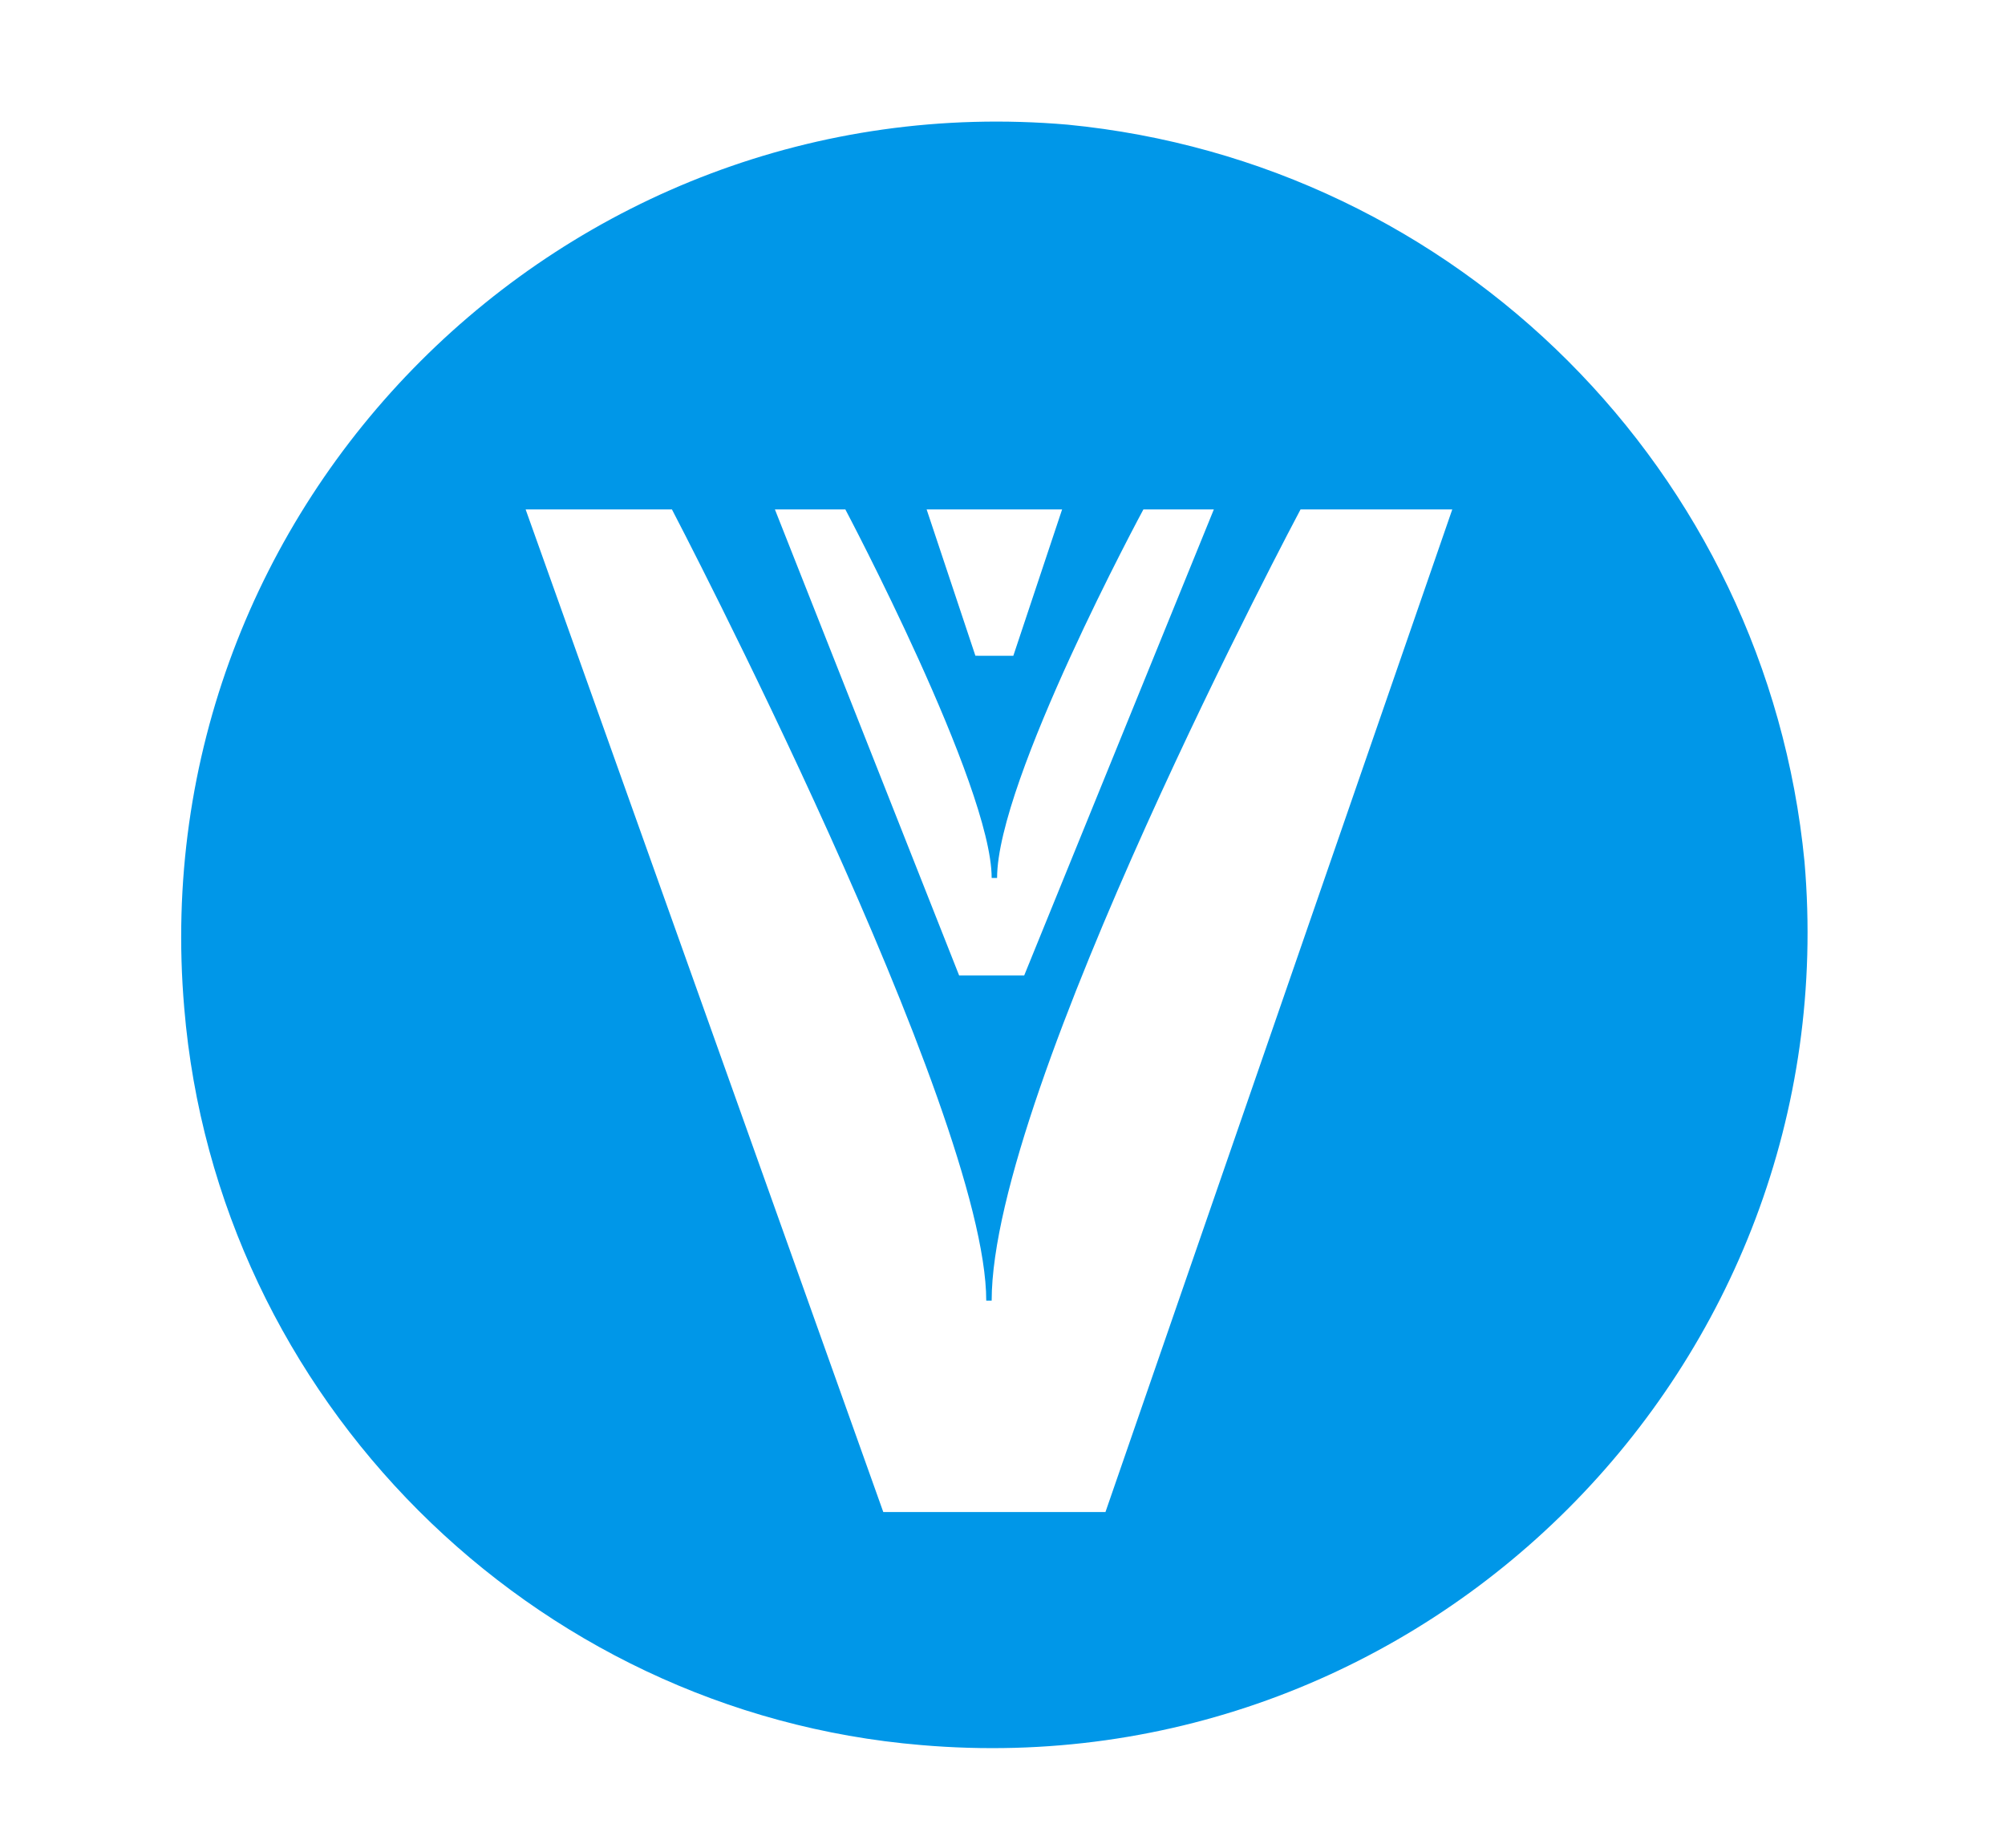 <?xml version="1.0" encoding="utf-8"?>
<!-- Generator: Adobe Illustrator 27.2.0, SVG Export Plug-In . SVG Version: 6.00 Build 0)  -->
<svg version="1.1" id="Layer_1" xmlns="http://www.w3.org/2000/svg" xmlns:xlink="http://www.w3.org/1999/xlink" x="0px" y="0px"
	 viewBox="0 0 37 34.1" style="enable-background:new 0 0 37 34.1;" xml:space="preserve">
<style type="text/css">
	.st0{fill:#0097E8;}
</style>
<path class="st0" d="M33.3,15.9C32.6,8.7,26.9,3,19.7,2.3c-9.3-0.8-17.1,7-16.3,16.3C4,25.8,9.8,31.6,17,32.2
	C26.3,33,34.1,25.2,33.3,15.9 M19.6,9.4l-0.9,2.7H18l-0.9-2.7H19.6z M15.6,9.4c0,0,2.7,5.1,2.7,6.8h0.1c0-1.8,2.7-6.8,2.7-6.8h1.3
	L18.9,18h-1.2l-3.4-8.6H15.6z M20.4,27.9h-4.1L9.7,9.4h2.7c0,0,5.8,11.1,5.8,14.6h0.1c0-3.9,5.7-14.6,5.7-14.6h2.8L20.4,27.9z"/>
</svg>
